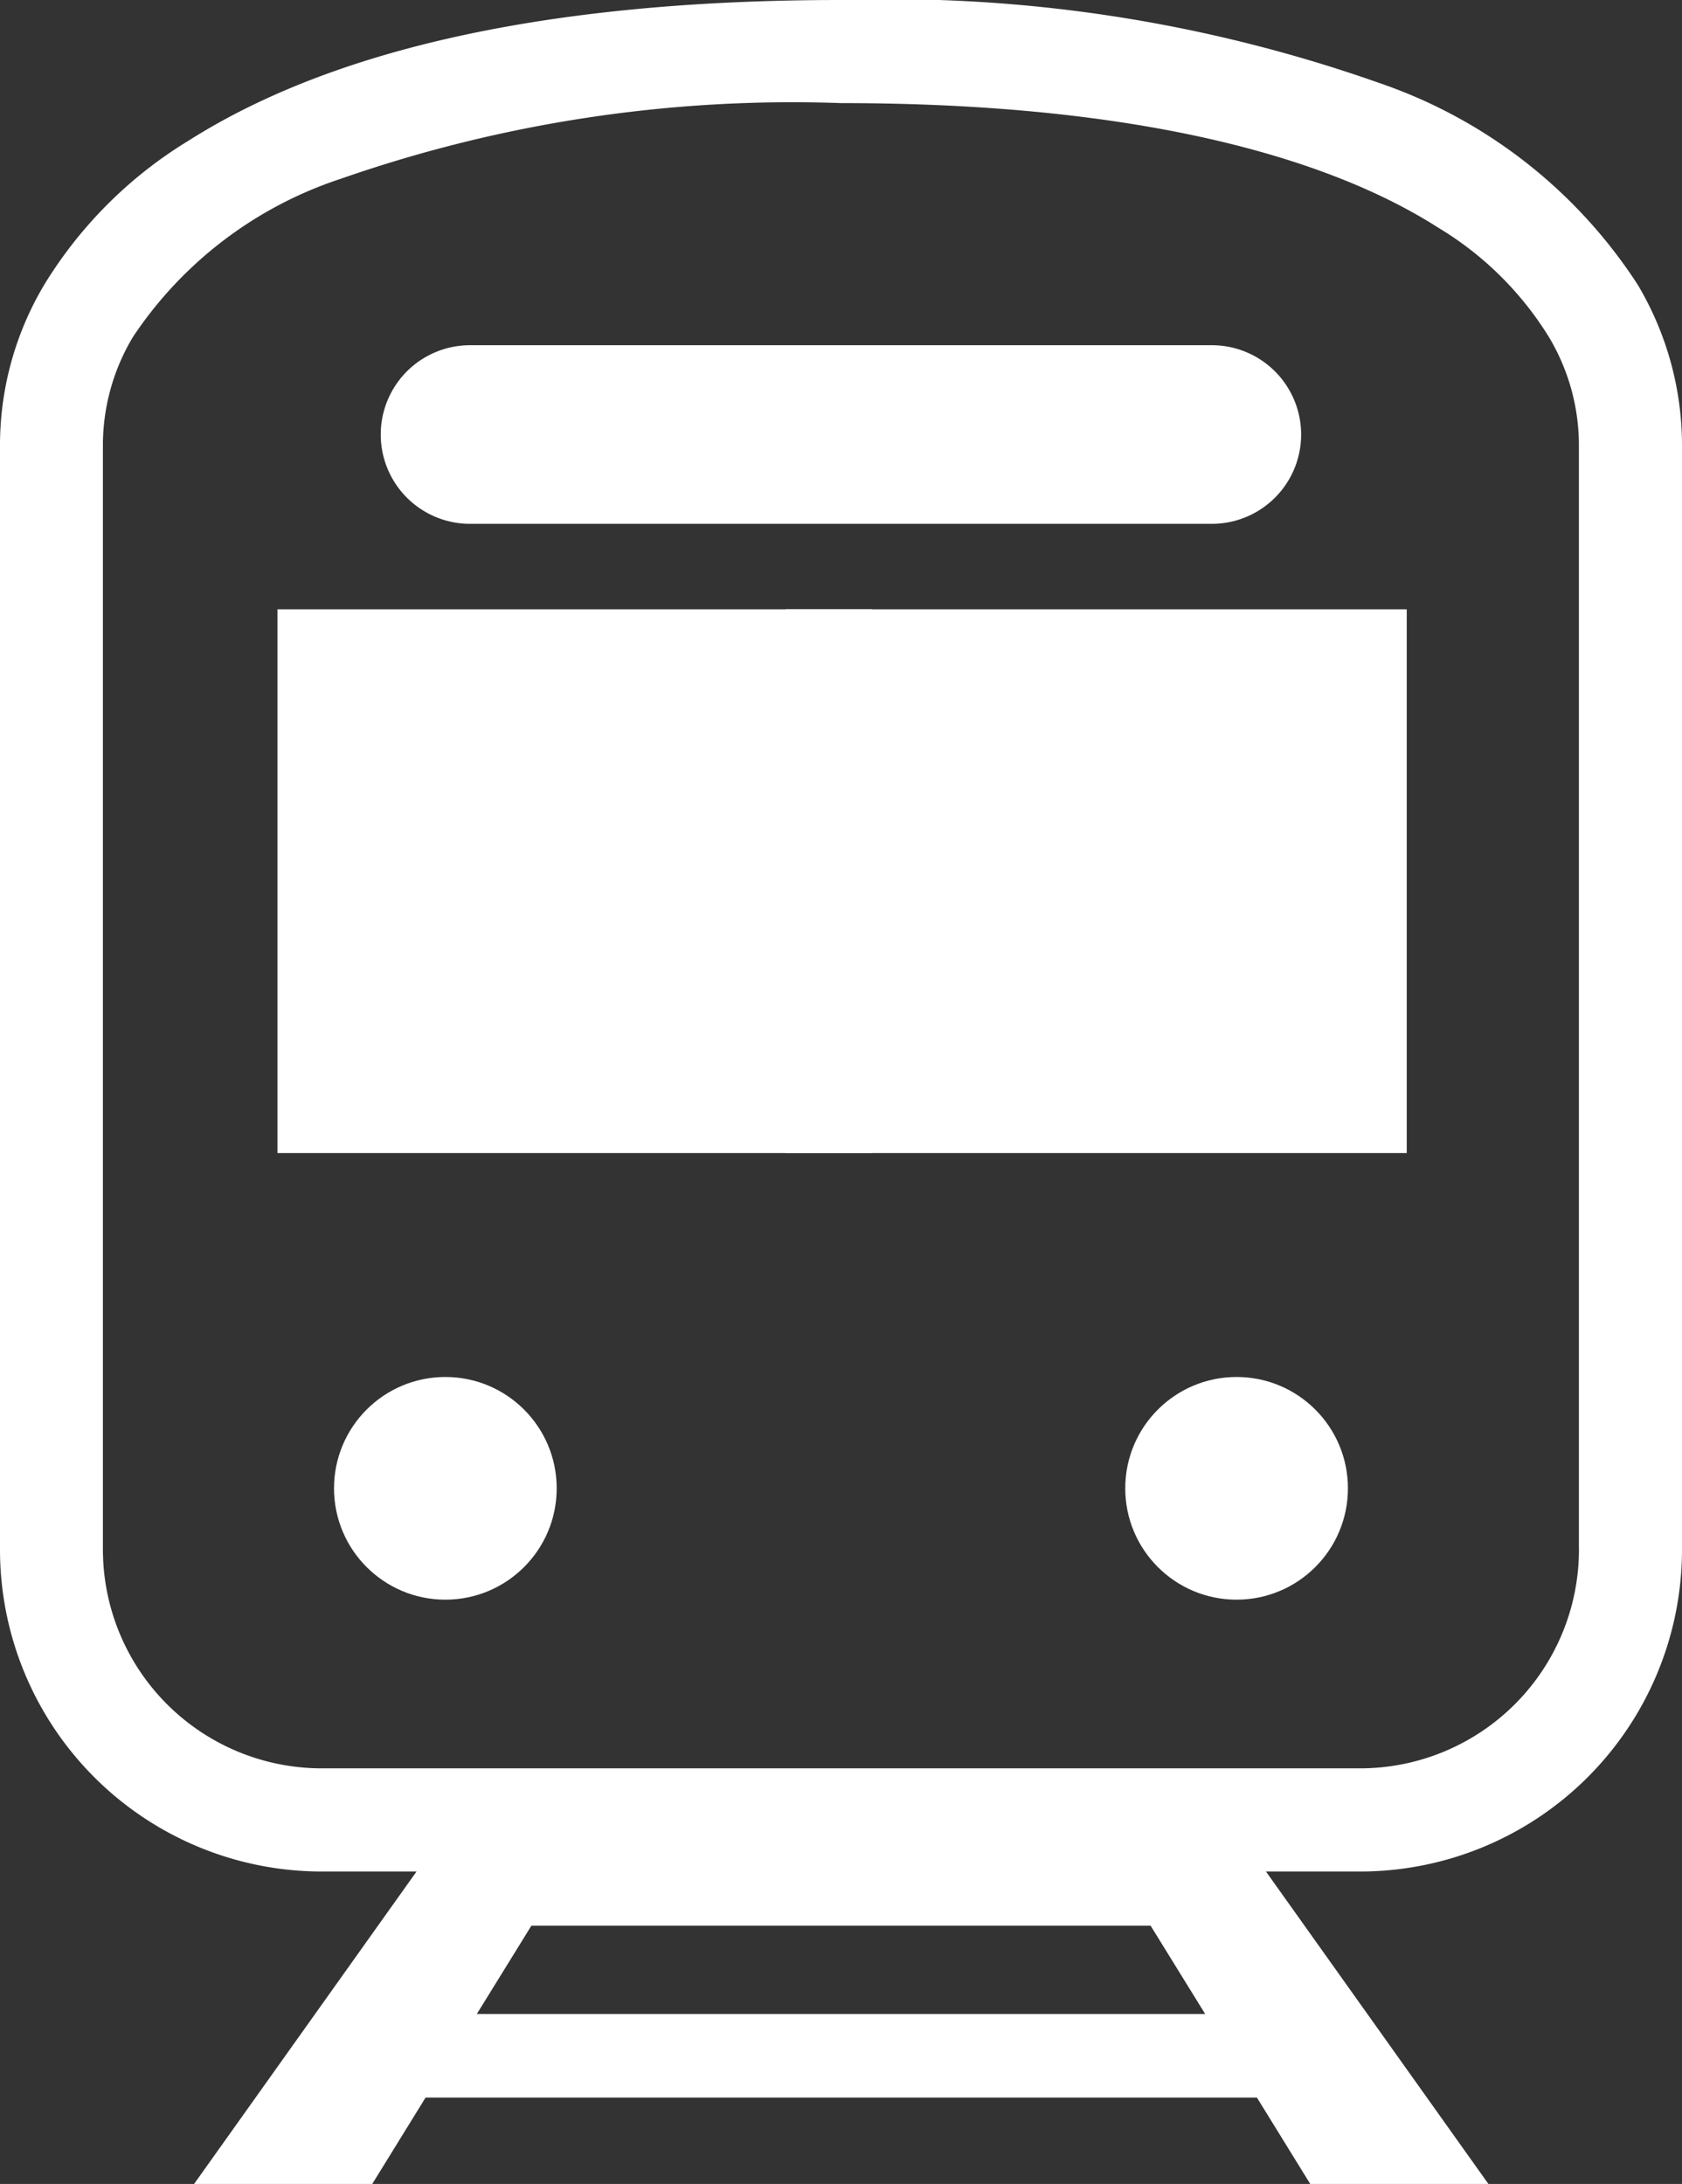 <svg xmlns="http://www.w3.org/2000/svg" width="27.374" height="35.542" viewBox="0 0 27.374 35.542">
  <rect x="0" y="0" width="27.374" height="35.542" fill="#333333" stroke="none"/>
  <g id="電車_駅のフリーアイコン" data-name="電車、駅のフリーアイコン" transform="translate(-58.834)">
    <path id="パス_18" data-name="パス 18" d="M85.487,4.633a8.151,8.151,0,0,0-4.21-3.284A23.935,23.935,0,0,0,72.52,0c-5.083,0-8.448.914-10.612,2.286a7.032,7.032,0,0,0-2.354,2.348,5.1,5.1,0,0,0-.72,2.585v18a5.239,5.239,0,0,0,5.238,5.238h1.541l-3.622,5.087h2.9l.869-1.408h13.53l.869,1.408h2.9l-3.622-5.087H80.97a5.24,5.24,0,0,0,5.238-5.238v-18A5.116,5.116,0,0,0,85.487,4.633ZM66.594,32.776l.888-1.437H77.56l.888,1.437Zm17.937-7.559a3.562,3.562,0,0,1-3.561,3.561h-16.9a3.562,3.562,0,0,1-3.561-3.561v-18A3.423,3.423,0,0,1,61,5.48a6.5,6.5,0,0,1,3.382-2.571A22.3,22.3,0,0,1,72.52,1.678c4.887,0,7.947.895,9.714,2.023A5.36,5.36,0,0,1,84.039,5.48a3.425,3.425,0,0,1,.491,1.738v18Z" transform="translate(0)" fill="#fff"/>
    <path id="パス_19" data-name="パス 19" d="M174.228,72.132H186.3a1.453,1.453,0,1,0,0-2.907H174.228a1.453,1.453,0,0,0,0,2.907Z" transform="translate(-107.744 -63.607)" fill="#fff"/>
    <circle id="楕円形_12" data-name="楕円形 12" cx="1.812" cy="1.812" r="1.812" transform="translate(64.27 22.409)" fill="#fff"/>
    <circle id="楕円形_13" data-name="楕円形 13" cx="1.812" cy="1.812" r="1.812" transform="translate(77.147 22.409)" fill="#fff"/>
    <rect id="長方形_22640" data-name="長方形 22640" width="9.674" height="8.849" transform="translate(63.35 9.916)" fill="#fff"/>
    <rect id="長方形_22641" data-name="長方形 22641" width="10.106" height="8.849" transform="translate(71.622 9.916)" fill="#fff"/>
  </g>
</svg>
